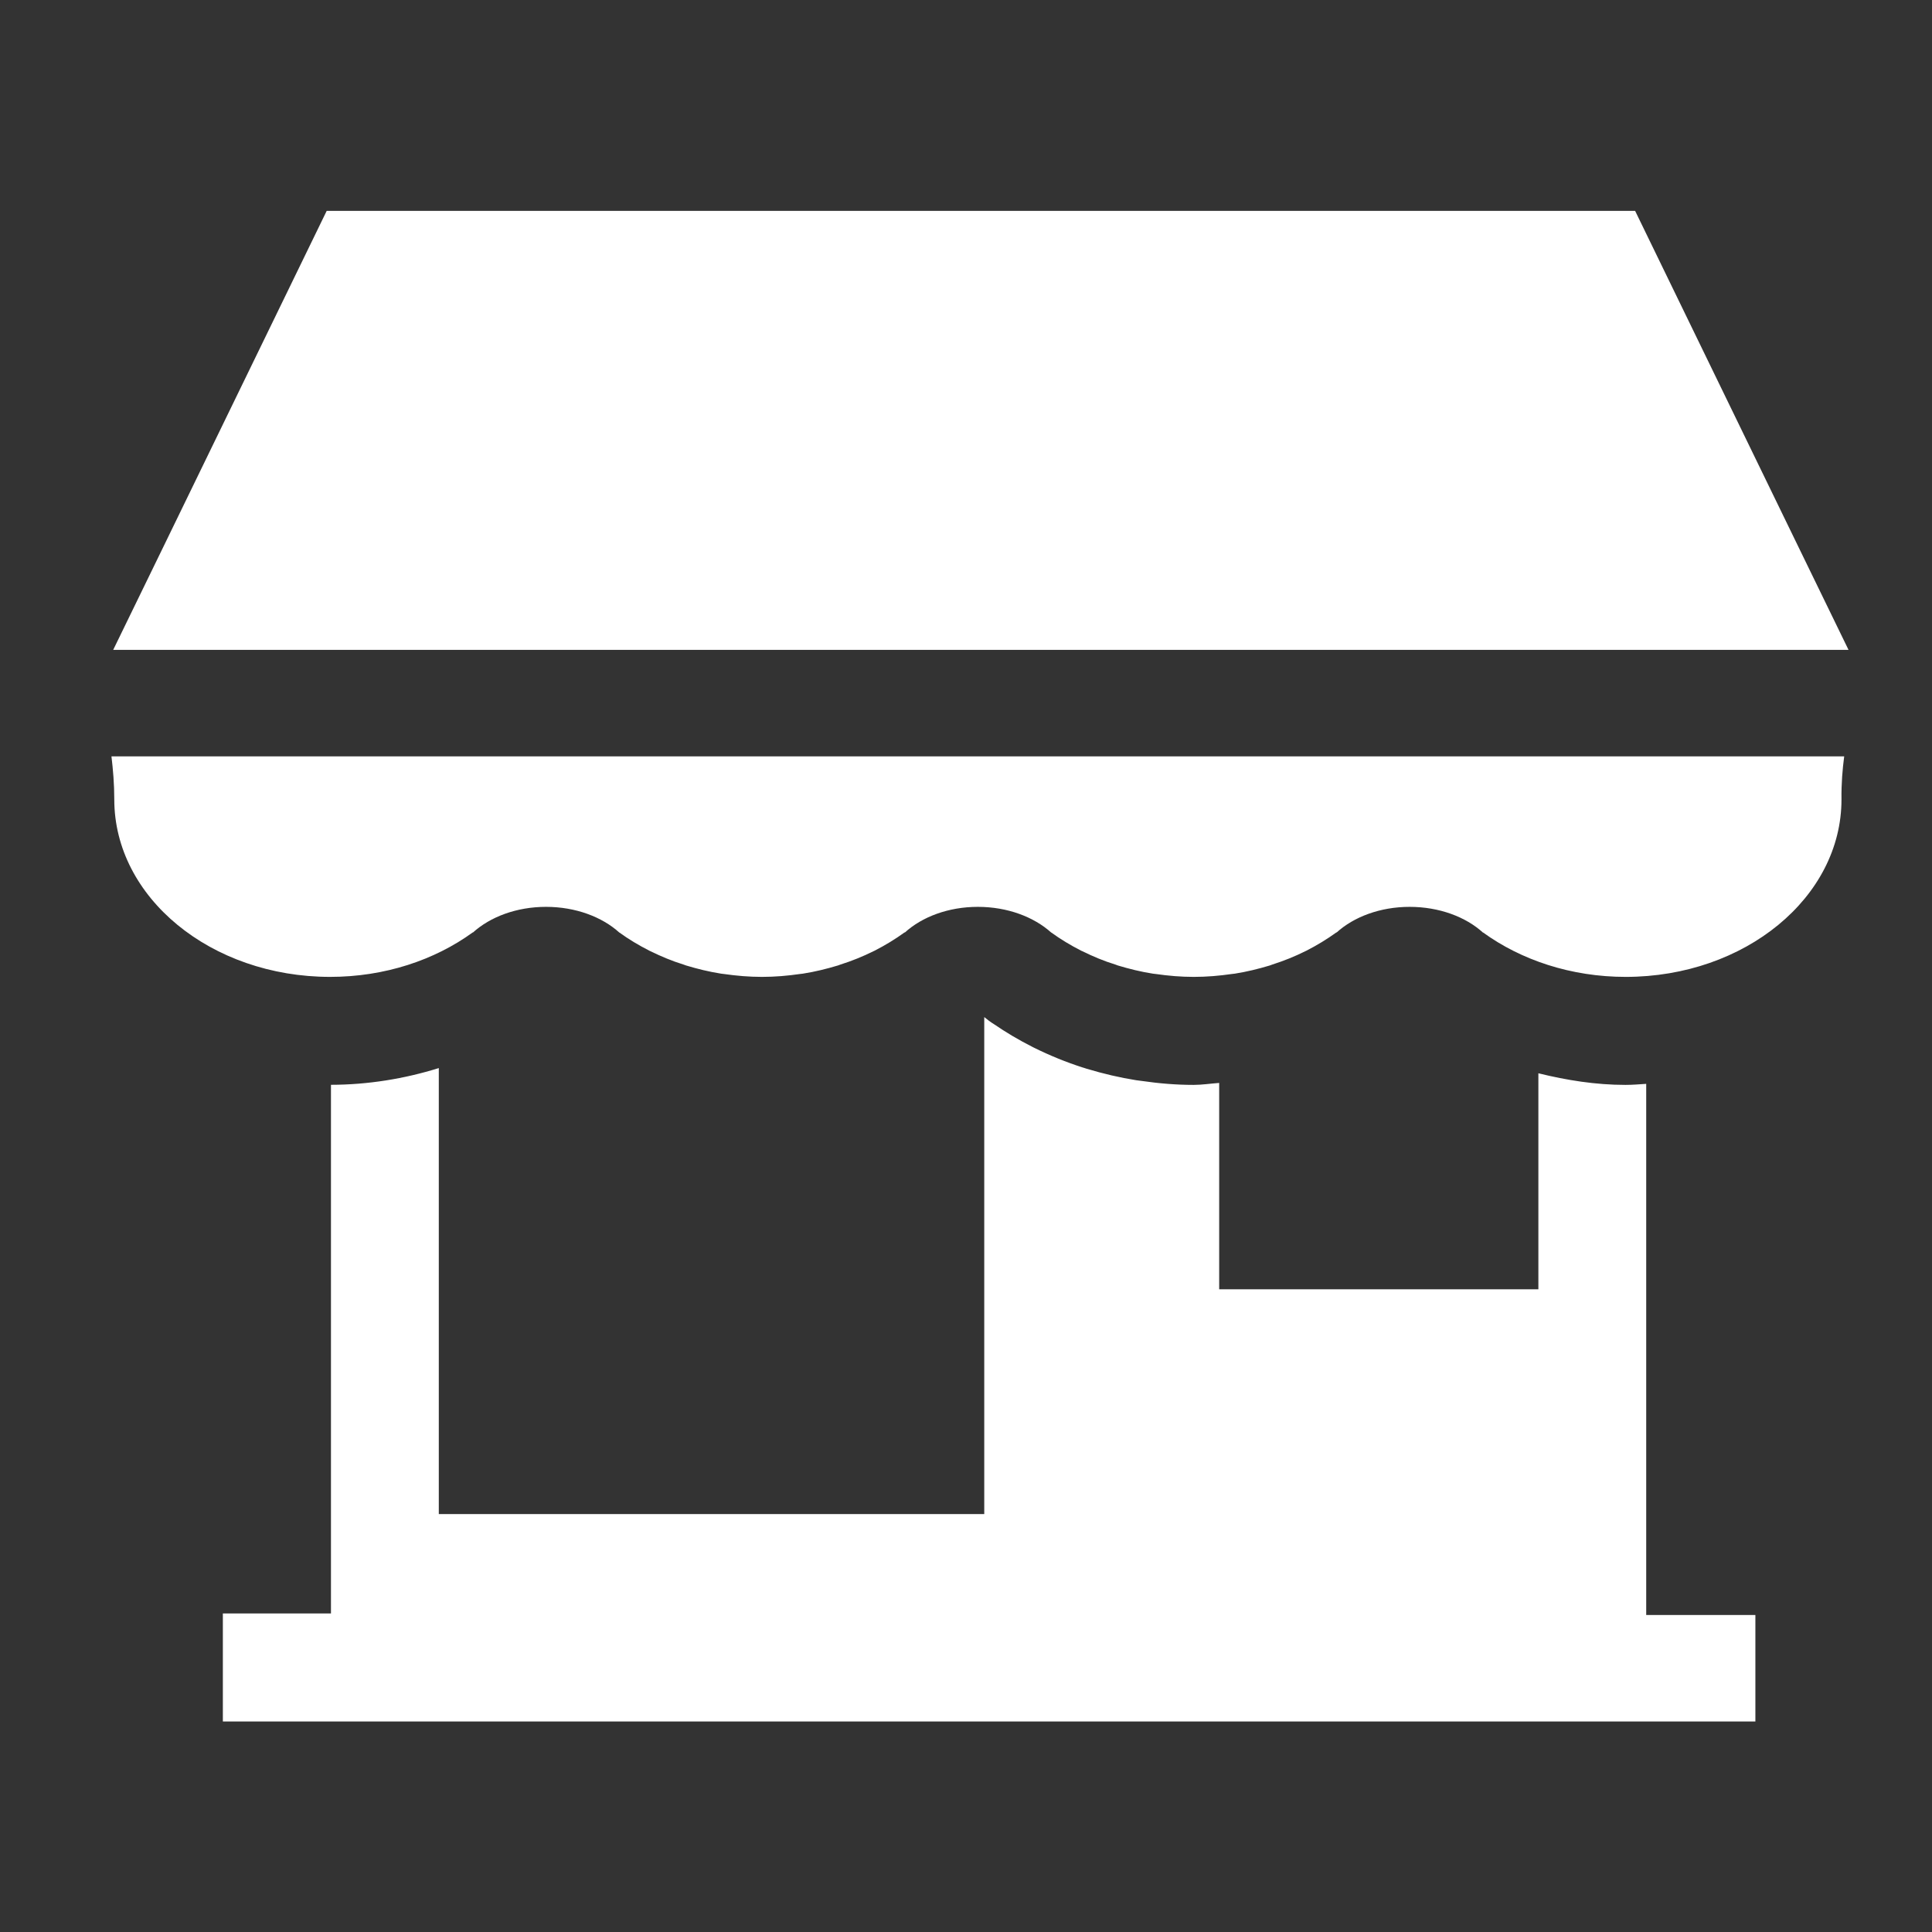 <?xml version="1.0" encoding="utf-8"?>
<!-- Generator: Adobe Illustrator 16.0.0, SVG Export Plug-In . SVG Version: 6.00 Build 0)  -->
<!DOCTYPE svg PUBLIC "-//W3C//DTD SVG 1.1//EN" "http://www.w3.org/Graphics/SVG/1.1/DTD/svg11.dtd">
<svg version="1.1" id="Vrstva_1" xmlns="http://www.w3.org/2000/svg" xmlns:xlink="http://www.w3.org/1999/xlink" x="0px" y="0px"
	 width="65px" height="65px" viewBox="0 0 65 65" enable-background="new 0 0 65 65" xml:space="preserve">
<rect x="0" y="0" width="65" height="65" fill="#333333" stroke="none"/>
<g>
	<g>
		<path fill="#FFFFFF" d="M51.757,36.109v7.267H41.018v-6.942c-0.284,0.02-0.577,0.066-0.858,0.066
			c-0.577,0-1.159-0.047-1.763-0.135c-0.054-0.006-0.132-0.018-0.175-0.023c-0.539-0.086-1.088-0.213-1.661-0.385
			c-0.035-0.014-0.118-0.037-0.155-0.049c-0.546-0.176-1.085-0.396-1.613-0.657c-0.014-0.006-0.037-0.017-0.063-0.032
			c-0.454-0.229-0.888-0.487-1.295-0.766c-0.112-0.068-0.215-0.149-0.321-0.235v16.721H14.763V35.934
			c-1.157,0.361-2.385,0.561-3.628,0.563v17.785H7.498v3.635h51.56v-3.582h-3.673V36.465c-0.229,0.015-0.462,0.035-0.697,0.035
			C53.686,36.5,52.71,36.344,51.757,36.109z"/>
	</g>
	<g>
		<path fill="#FFFFFF" d="M62.046,25.447H3.75c0.052,0.439,0.095,0.919,0.095,1.45c0,3.297,3.252,5.969,7.262,5.969
			c1.842,0,3.521-0.568,4.801-1.498l0.003,0.006c0.583-0.528,1.47-0.864,2.46-0.864c0.993,0,1.886,0.338,2.468,0.867l-0.003-0.006
			c0,0,0.003,0,0.003,0.003c0.313,0.227,0.649,0.428,1.008,0.611c0.018,0.006,0.031,0.012,0.043,0.02
			c0.353,0.172,0.718,0.327,1.103,0.445c0.028,0.012,0.06,0.023,0.089,0.032c0.381,0.115,0.774,0.212,1.177,0.275
			c0.031,0.003,0.065,0.006,0.097,0.012c0.42,0.06,0.842,0.097,1.28,0.097c0.437,0,0.864-0.037,1.277-0.097
			c0.034-0.006,0.069-0.009,0.101-0.012c0.404-0.063,0.798-0.161,1.177-0.275c0.031-0.009,0.061-0.02,0.089-0.032
			c0.388-0.123,0.755-0.272,1.102-0.445c0.015-0.008,0.032-0.014,0.044-0.02c0.358-0.184,0.697-0.39,1.01-0.617l0.006,0.006
			c0.58-0.528,1.467-0.864,2.457-0.864c0.995,0,1.885,0.338,2.471,0.867l-0.006-0.006c0,0,0.006,0,0.006,0.003
			c0.313,0.227,0.648,0.428,1.005,0.611c0.017,0.006,0.031,0.012,0.046,0.02c0.35,0.172,0.714,0.327,1.102,0.445
			c0.029,0.012,0.058,0.023,0.086,0.032c0.382,0.115,0.772,0.212,1.177,0.275c0.035,0.003,0.066,0.006,0.101,0.012
			c0.416,0.06,0.841,0.097,1.277,0.097s0.864-0.037,1.277-0.097c0.031-0.006,0.068-0.009,0.104-0.012
			c0.401-0.063,0.798-0.161,1.176-0.275c0.029-0.009,0.058-0.02,0.087-0.032c0.387-0.123,0.755-0.272,1.102-0.445
			c0.015-0.008,0.031-0.014,0.043-0.02c0.359-0.184,0.697-0.39,1.011-0.617l0.003,0.006c0.582-0.528,1.469-0.864,2.459-0.864
			c0.996,0,1.889,0.338,2.469,0.867v-0.006c1.279,0.927,2.959,1.495,4.799,1.495c4.009,0,7.261-2.672,7.261-5.969
			C61.948,26.366,61.988,25.886,62.046,25.447z"/>
	</g>
	<g>
		<polygon fill="#FFFFFF" points="3.808,21.865 32.964,21.865 33.033,21.865 62.192,21.865 60.576,18.544 55.012,7.095 
			33.033,7.095 32.964,7.095 10.991,7.095 5.43,18.533 		"/>
	</g>
</g>
</svg>
